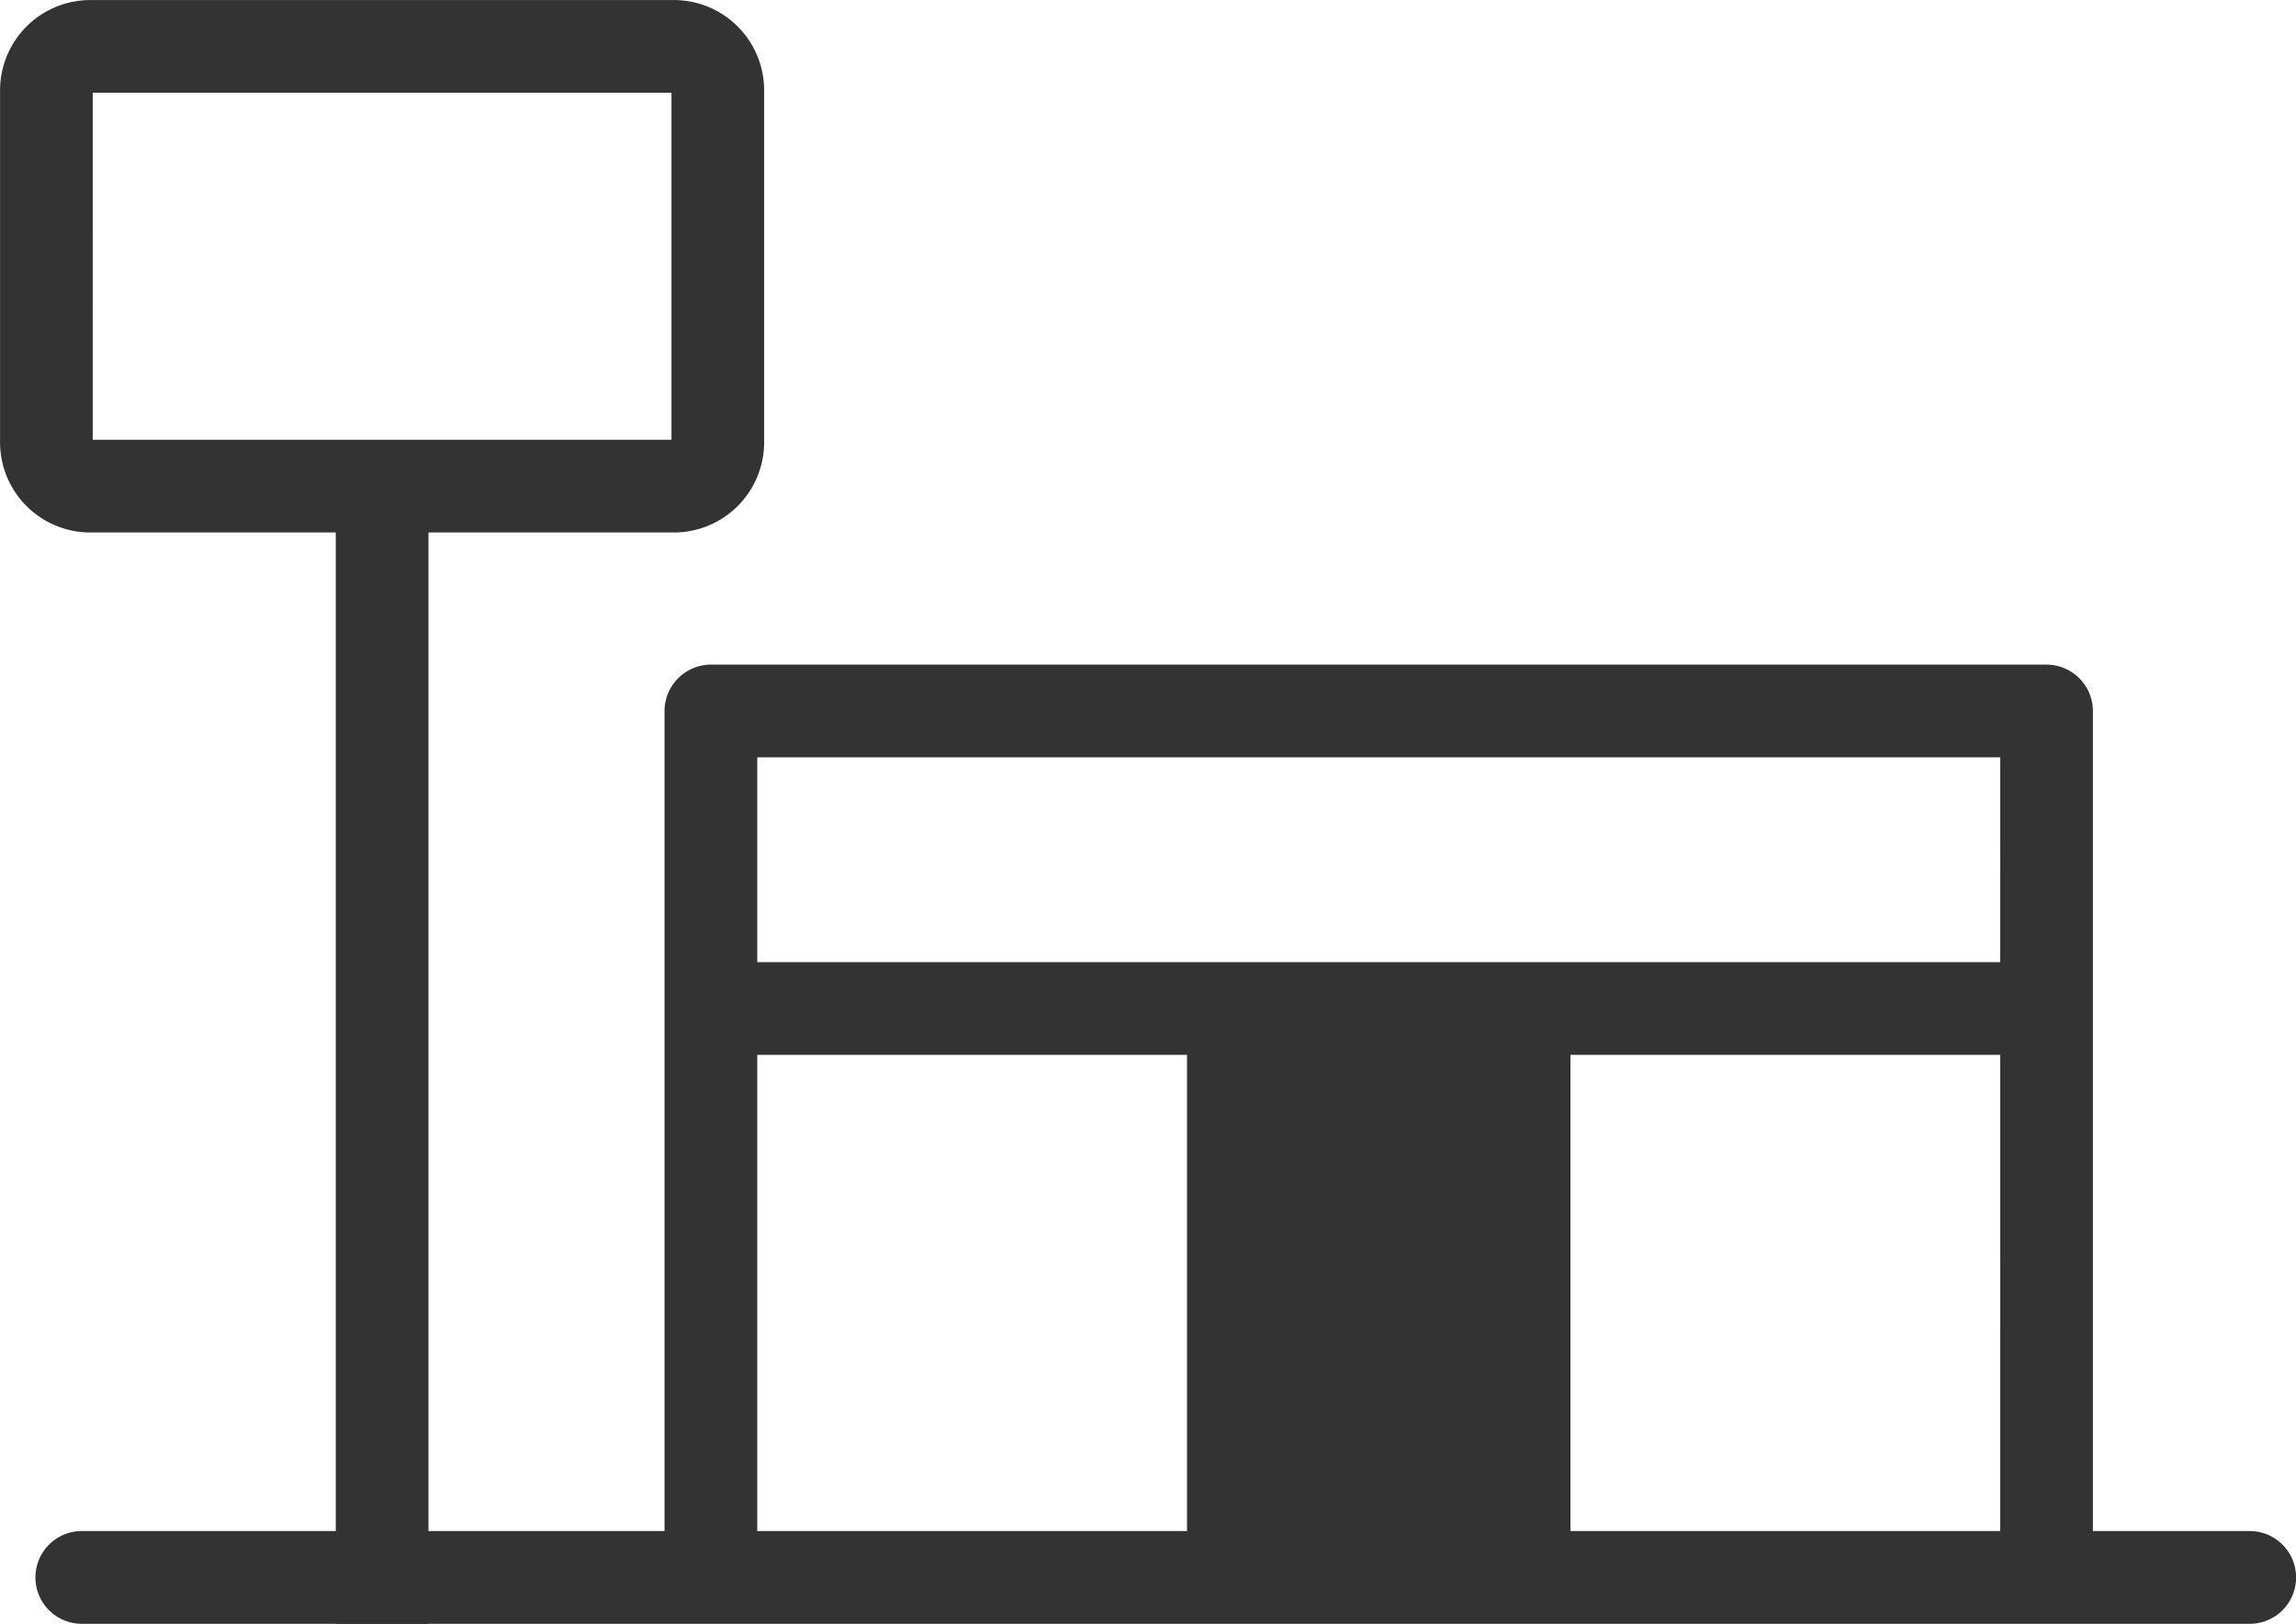 <svg id="グループ_1193" data-name="グループ 1193" xmlns="http://www.w3.org/2000/svg" width="78.99" height="55.855" viewBox="0 0 78.99 55.855">
  <rect id="長方形_218" data-name="長方形 218" width="3.19" height="40.155" transform="translate(11.551 15.7)" fill="#333"/>
  <path id="パス_126" data-name="パス 126" d="M53.115,235.281H33.028a3.105,3.105,0,0,1-3.1-3.1V220.067a3.106,3.106,0,0,1,3.1-3.1H53.115a3.106,3.106,0,0,1,3.1,3.1v12.112A3.105,3.105,0,0,1,53.115,235.281Zm-20-3.19H53.027V220.155H33.116Z" transform="translate(-29.926 -216.965)" fill="#333"/>
  <path id="パス_127" data-name="パス 127" d="M110.681,332.773h-5.392V304.564a1.6,1.6,0,0,0-1.595-1.595H57.743a1.6,1.6,0,0,0-1.595,1.595v28.209H36.1a1.595,1.595,0,1,0,0,3.19h74.584a1.595,1.595,0,1,0,0-3.19Zm-36.557,0H59.338v-16.38H74.124Zm27.975,0H87.314v-16.38H102.1Zm0-19.57H59.338v-7.045H102.1Z" transform="translate(-33.286 -280.108)" fill="#333"/>
</svg>
